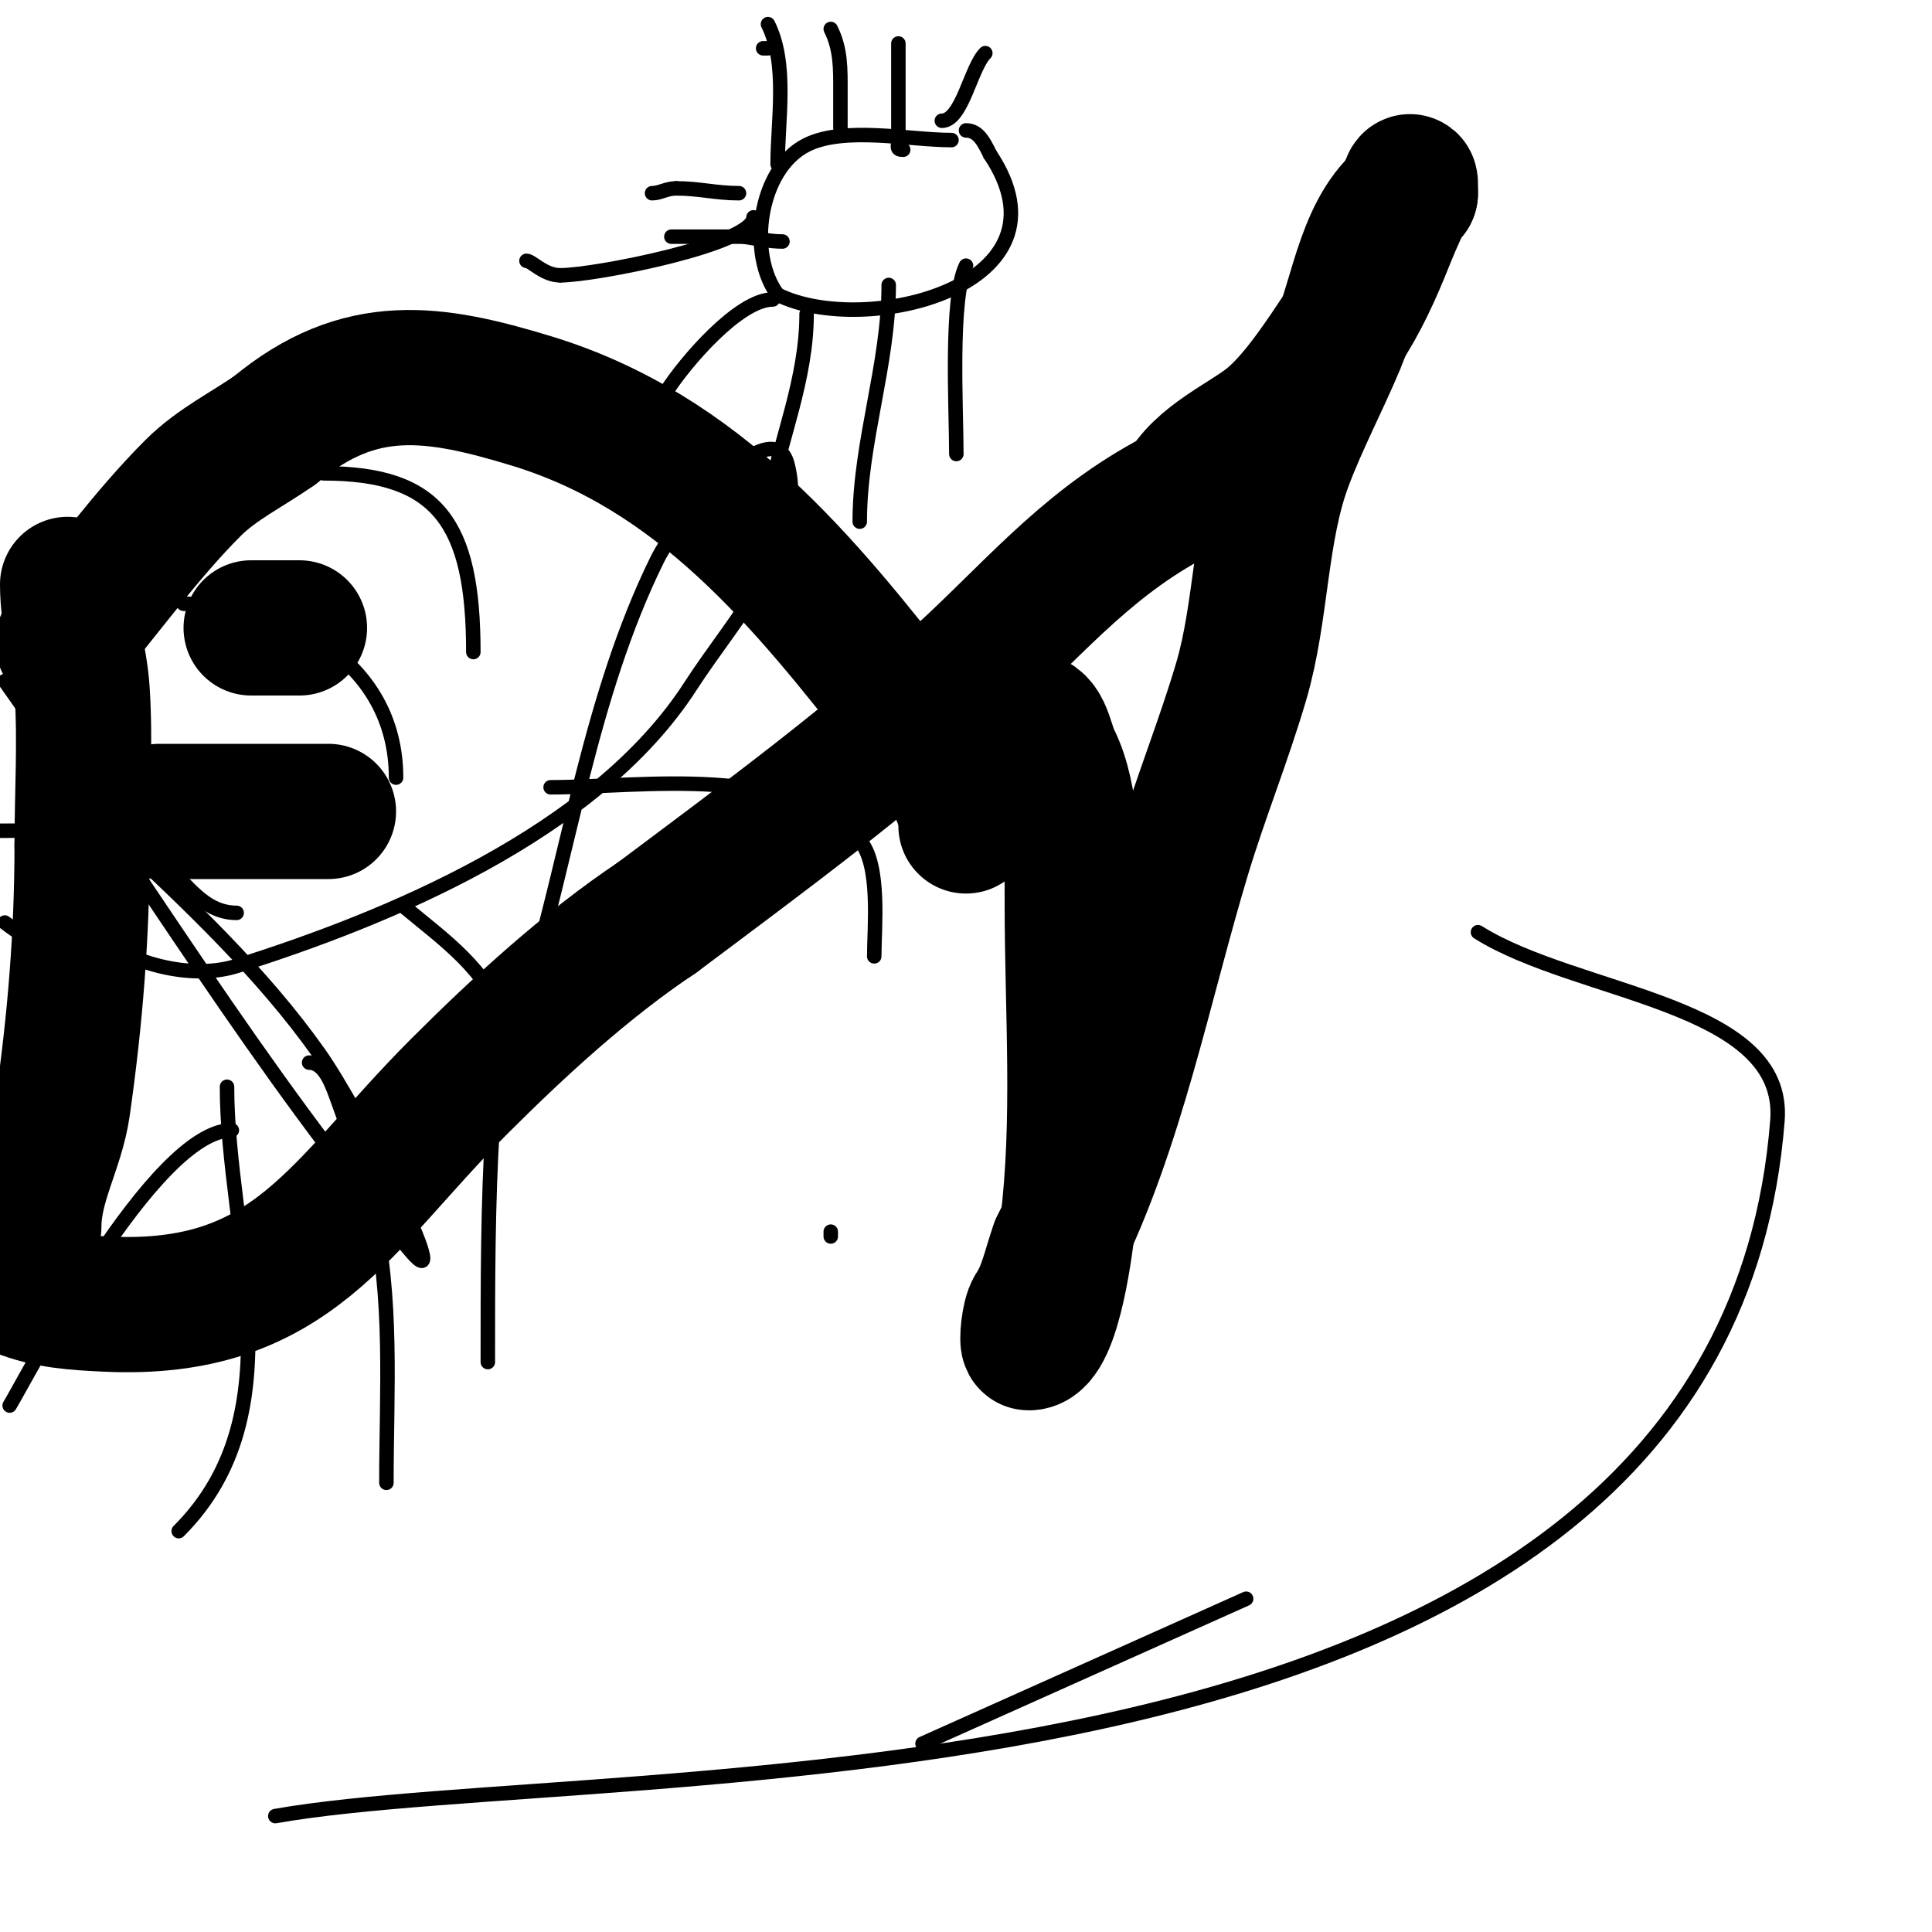 <svg viewBox='0 0 400 400' version='1.1' xmlns='http://www.w3.org/2000/svg' xmlns:xlink='http://www.w3.org/1999/xlink'><g fill='none' stroke='#000000' stroke-width='28' stroke-linecap='round' stroke-linejoin='round'><path d='M200,171'/><path d='M200,171c0,-8.822 -8.251,-15.502 -12,-23'/><path d='M188,148c-21.49,-27.63 -43.335,-54.45 -78,-65c-20.086,-6.113 -35.489,-8.593 -53,6'/><path d='M57,89c-5.667,4 -12.095,7.095 -17,12c-9.869,9.869 -18,21.333 -27,32'/><path d='M4,267c5.867,2.347 11.549,2.693 18,3c38.573,1.837 48.414,-20.414 73,-45c12.397,-12.397 26.389,-25.259 41,-35'/><path d='M136,190c21.796,-16.347 45.023,-33.355 65,-52c14.423,-13.462 25.347,-26.674 44,-36'/><path d='M245,102c3.457,-6.913 12.933,-10.827 18,-15c5.538,-4.56 10.965,-12.948 15,-19c3.774,-5.66 6.487,-11.717 9,-18c0.943,-2.357 1.95,-4.689 3,-7c0.743,-1.634 2,-6.795 2,-5c0,0.667 0,1.333 0,2'/><path d='M292,40c-9.413,6.276 -10.713,20.758 -15,31c-3.516,8.398 -7.83,16.465 -11,25c-5.208,14.02 -4.763,30.596 -9,45c-3.569,12.135 -8.339,23.892 -12,36c-7.982,26.404 -13.749,56.498 -26,81'/><path d='M219,258c-1.587,4.363 -2.425,9.137 -5,13c-0.991,1.487 -1.482,7 -1,7c5.324,0 7.858,-22.861 8,-24c2.744,-21.948 1,-44.924 1,-67'/><path d='M222,187c0,-9.04 0.075,-21.849 -4,-30c-1.48,-2.96 -1.824,-8 -5,-8'/><path d='M7,254c0,-9.002 4.751,-16.256 6,-25c2.556,-17.895 4,-35.635 4,-54'/><path d='M17,175c0,-10.554 0.7,-21.495 0,-32c-0.493,-7.389 -3,-14.193 -3,-22'/><path d='M39,138'/><path d='M62,130'/><path d='M62,130c-3.333,0 -6.667,0 -10,0'/><path d='M33,168c11.667,0 23.333,0 35,0'/></g>
<g fill='none' stroke='#000000' stroke-width='3' stroke-linecap='round' stroke-linejoin='round'><path d='M47,225c0,30.792 14.816,67.184 -10,92'/><path d='M64,220c3.333,0 4.852,4.87 6,8c2.649,7.225 5.187,14.521 7,22c4.458,18.387 3,38.191 3,57'/><path d='M84,188c7.618,6.348 17.14,12.989 20,23c1.94,6.791 -1.582,15.307 -2,22c-1.019,16.306 -1,32.628 -1,49'/><path d='M114,163c18.814,0 49.939,-5.07 64,11c4.377,5.002 3,17.981 3,24'/><path d='M172,255l0,1'/><path d='M98,135c0,-26.802 -7.368,-37 -31,-37'/><path d='M82,161c0,-24.253 -23.168,-36 -44,-36'/><path d='M49,189c-8.538,0 -11.832,-9.416 -19,-13c-9.569,-4.784 -19.647,-4 -30,-4'/><path d='M19,209c0,-8.76 -11.608,-12.886 -18,-18'/><path d='M197,29c-8.783,0 -22.177,-2.911 -30,1c-9.943,4.972 -12.286,22.619 -6,31'/><path d='M161,61c17.929,8.965 62.187,-1.719 44,-29'/><path d='M205,32c-1.302,-2.604 -2.439,-5 -5,-5'/><path d='M159,10l-1,0'/><path d='M161,34c0,-9.047 2.153,-20.694 -2,-29'/><path d='M174,26c0,2.333 0,-4.667 0,-7c0,-4.606 0.129,-8.743 -2,-13'/><path d='M187,31c-1.567,0 -1,-0.667 -1,-2c0,-6.667 0,-13.333 0,-20'/><path d='M195,25c4.209,0 5.954,-10.954 9,-14'/><path d='M200,55c-3.325,6.65 -2,29.63 -2,39'/><path d='M184,59c0,16.523 -6,32.583 -6,49'/><path d='M167,65c0,13.438 -5.379,25.897 -8,39'/><path d='M160,62c-7.094,0 -18.262,13.127 -22,19c-1.99,3.127 -4.875,11 -9,11'/><path d='M156,45c0,5.566 -32.846,12 -40,12'/><path d='M116,57c-3.417,0 -5.887,-3 -7,-3'/><path d='M153,40c-4.807,0 -8.195,-1 -13,-1'/><path d='M140,39c-2.05,0 -3.314,1 -5,1'/><path d='M157,49'/><path d='M155,49c-5.333,0 -10.667,0 -16,0'/><path d='M162,50c-2.687,0 -5.34,-0.62 -8,-1'/><path d='M48,234c-16.157,0 -42.588,51.417 -46,57'/><path d='M57,376c70.49,-12.439 299.423,4.397 311,-144c1.899,-24.341 -41.333,-26 -62,-39'/><path d='M1,141c28,39.333 52.856,81.106 84,118c9.716,11.51 -10.286,-28.714 -19,-41c-11.871,-16.736 -27.05,-30.947 -42,-45c-2.003,-1.883 -6.24,-4.112 -8,-2c-14.829,17.795 15.418,34.542 33,29c30.835,-9.72 74.28,-27.371 94,-58c9.051,-14.058 24.347,-29.855 20,-46c-2.912,-10.815 -22.064,9.946 -27,20c-13.802,28.116 -18,60 -27,90'/><path d='M258,331c-22.333,10 -44.667,20 -67,30'/></g>
</svg>
